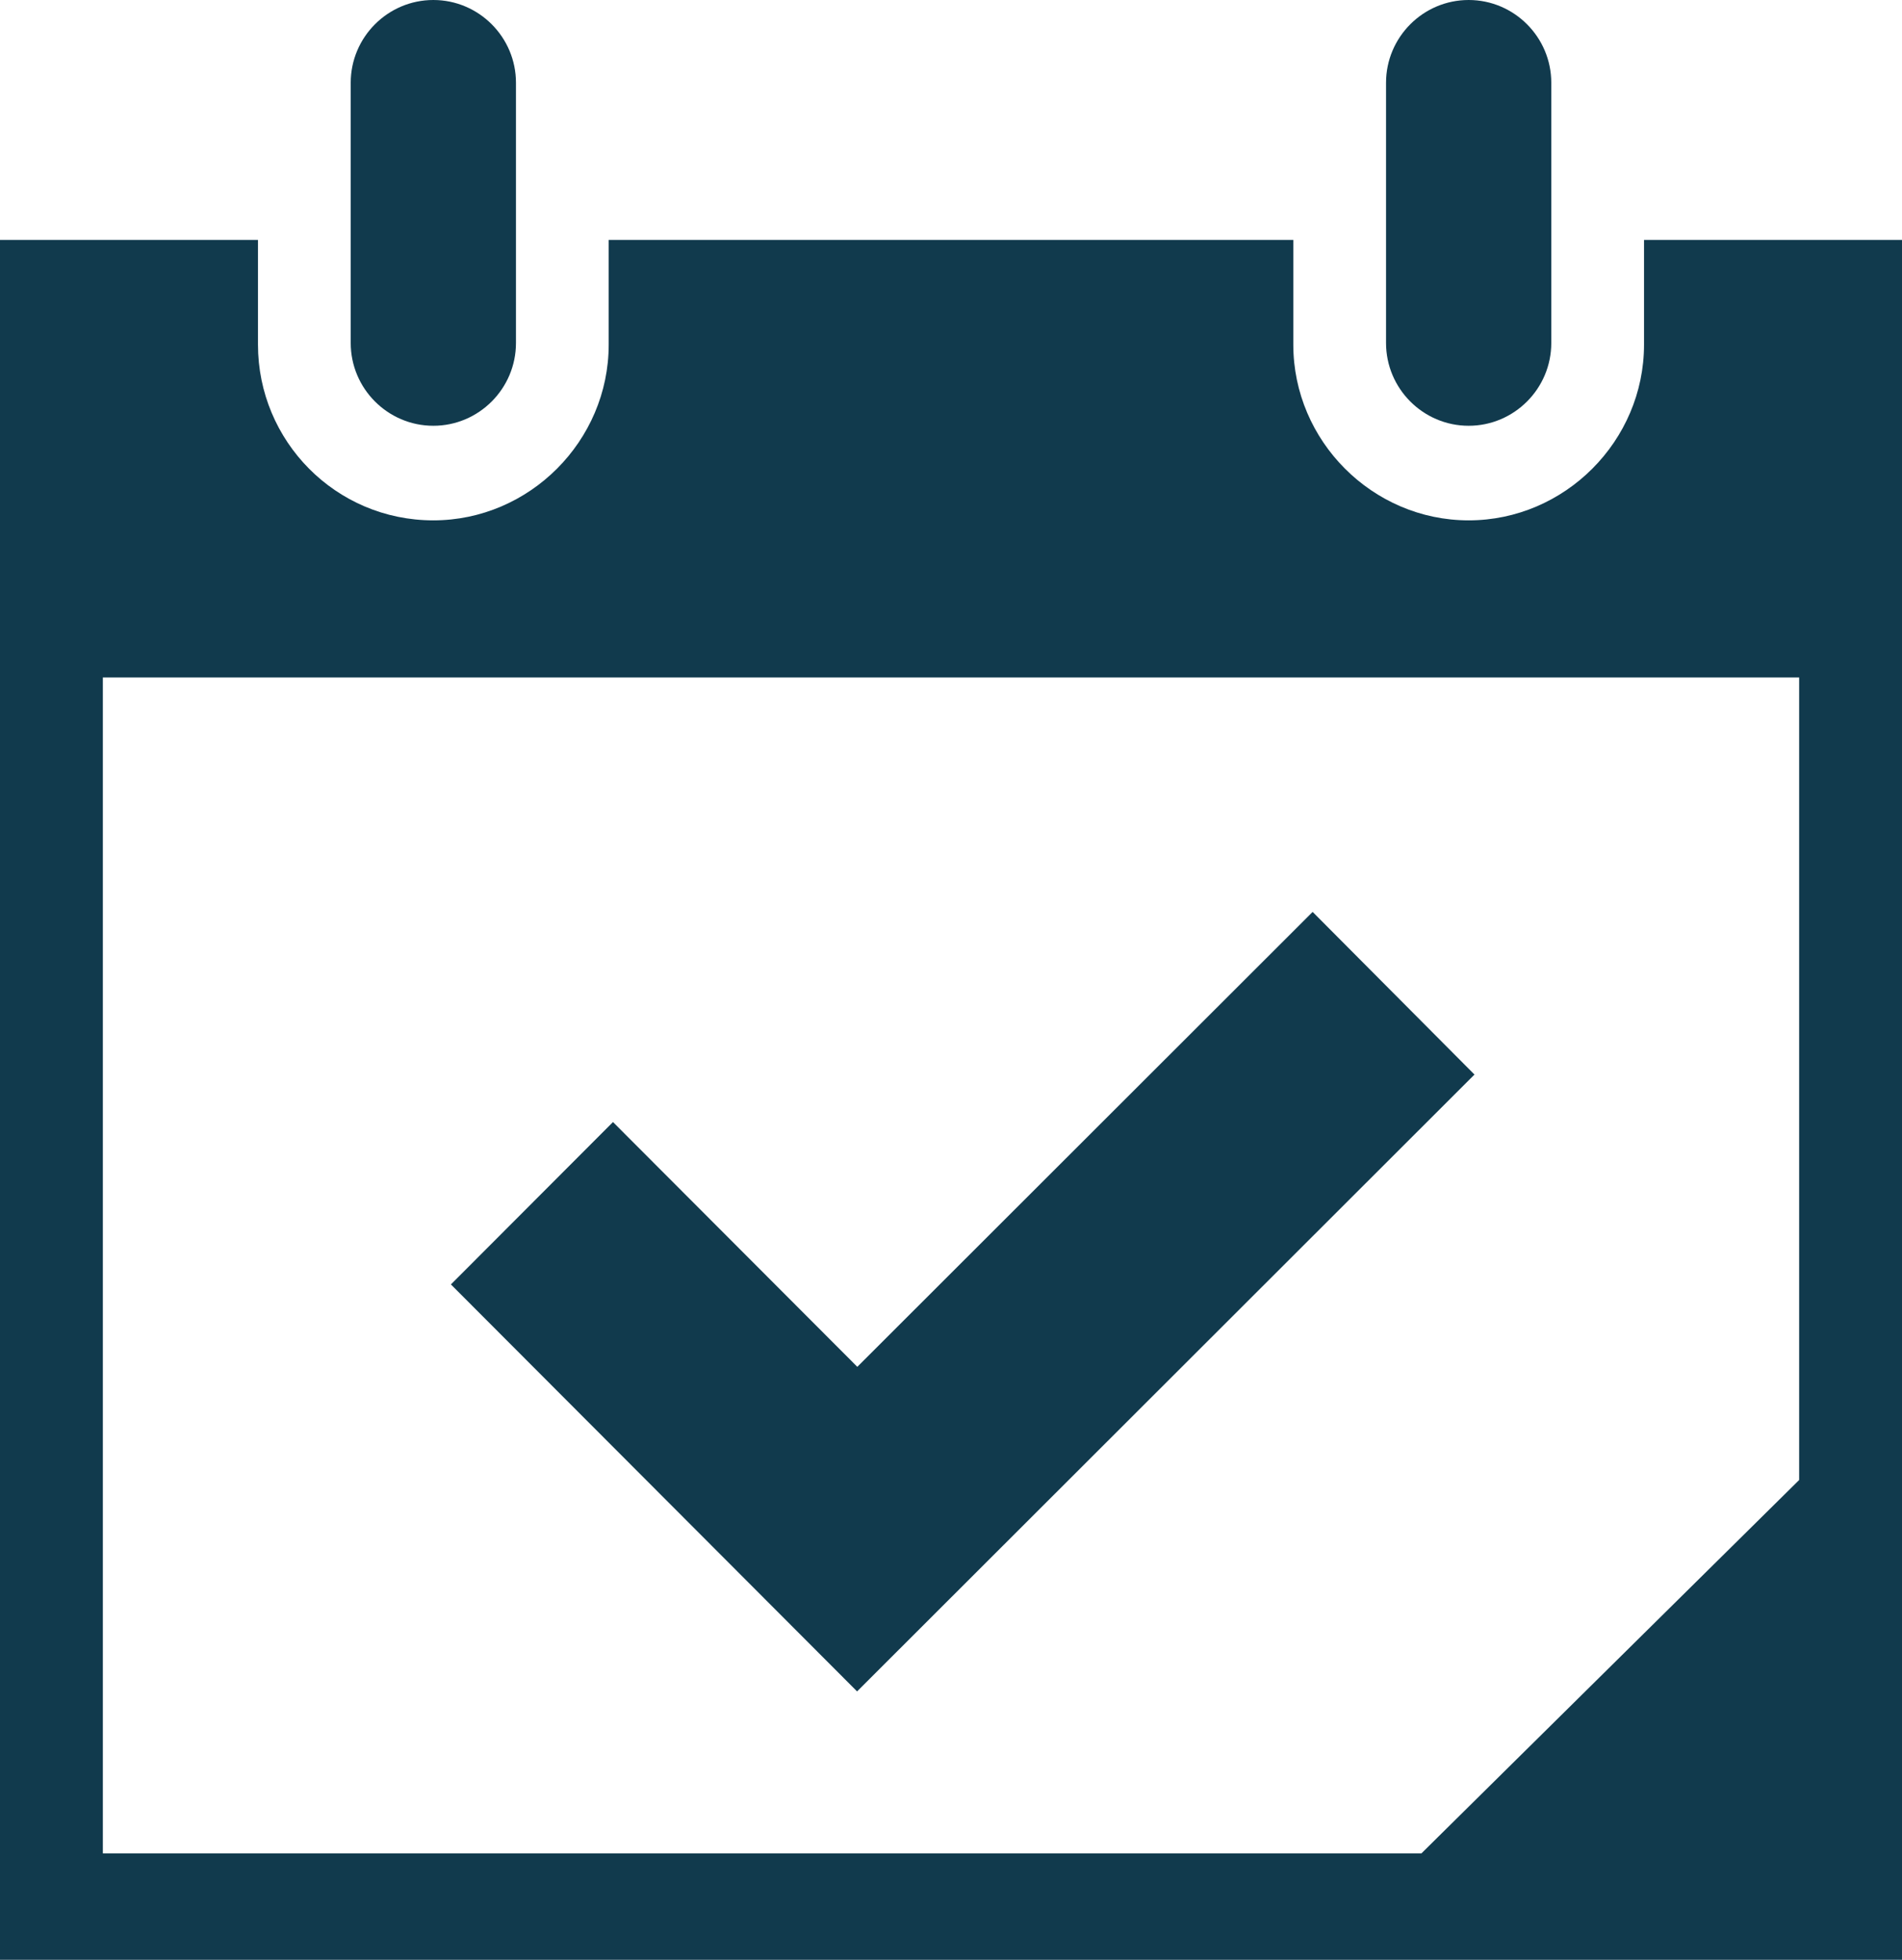 <svg width="66" height="68" viewBox="0 0 66 68" fill="none" xmlns="http://www.w3.org/2000/svg">
<path d="M50.963 0C49.383 0 48.096 1.29 48.096 2.872V11.9C48.096 13.483 49.383 14.773 50.963 14.773C52.543 14.773 53.83 13.483 53.83 11.9V2.872C53.83 1.29 52.542 0 50.963 0ZM66 8.324V23.507V68H0V23.448V8.324H8.952V11.959C8.952 15.3 11.644 18.055 15.037 18.055C18.372 18.055 21.122 15.3 21.122 11.959V8.324H44.878V11.959C44.878 15.3 47.627 18.055 50.963 18.055C54.298 18.055 57.048 15.3 57.048 11.959V8.324H66ZM62.431 23.507H3.569V64.307H49.324L62.431 51.352L62.431 23.507ZM15.037 0C13.457 0 12.17 1.29 12.17 2.872V11.9C12.17 13.483 13.457 14.773 15.037 14.773C16.617 14.773 17.904 13.483 17.904 11.9V2.872C17.904 1.29 16.617 0 15.037 0ZM50.963 0C49.383 0 48.096 1.29 48.096 2.872V11.9C48.096 13.483 49.383 14.773 50.963 14.773C52.543 14.773 53.83 13.483 53.83 11.9V2.872C53.83 1.29 52.542 0 50.963 0ZM29.741 58.687L15.647 44.566L21.271 38.932L29.749 47.425L45.549 31.641L51.165 37.284L29.741 58.687Z" fill="#113A4D"/>
</svg>
